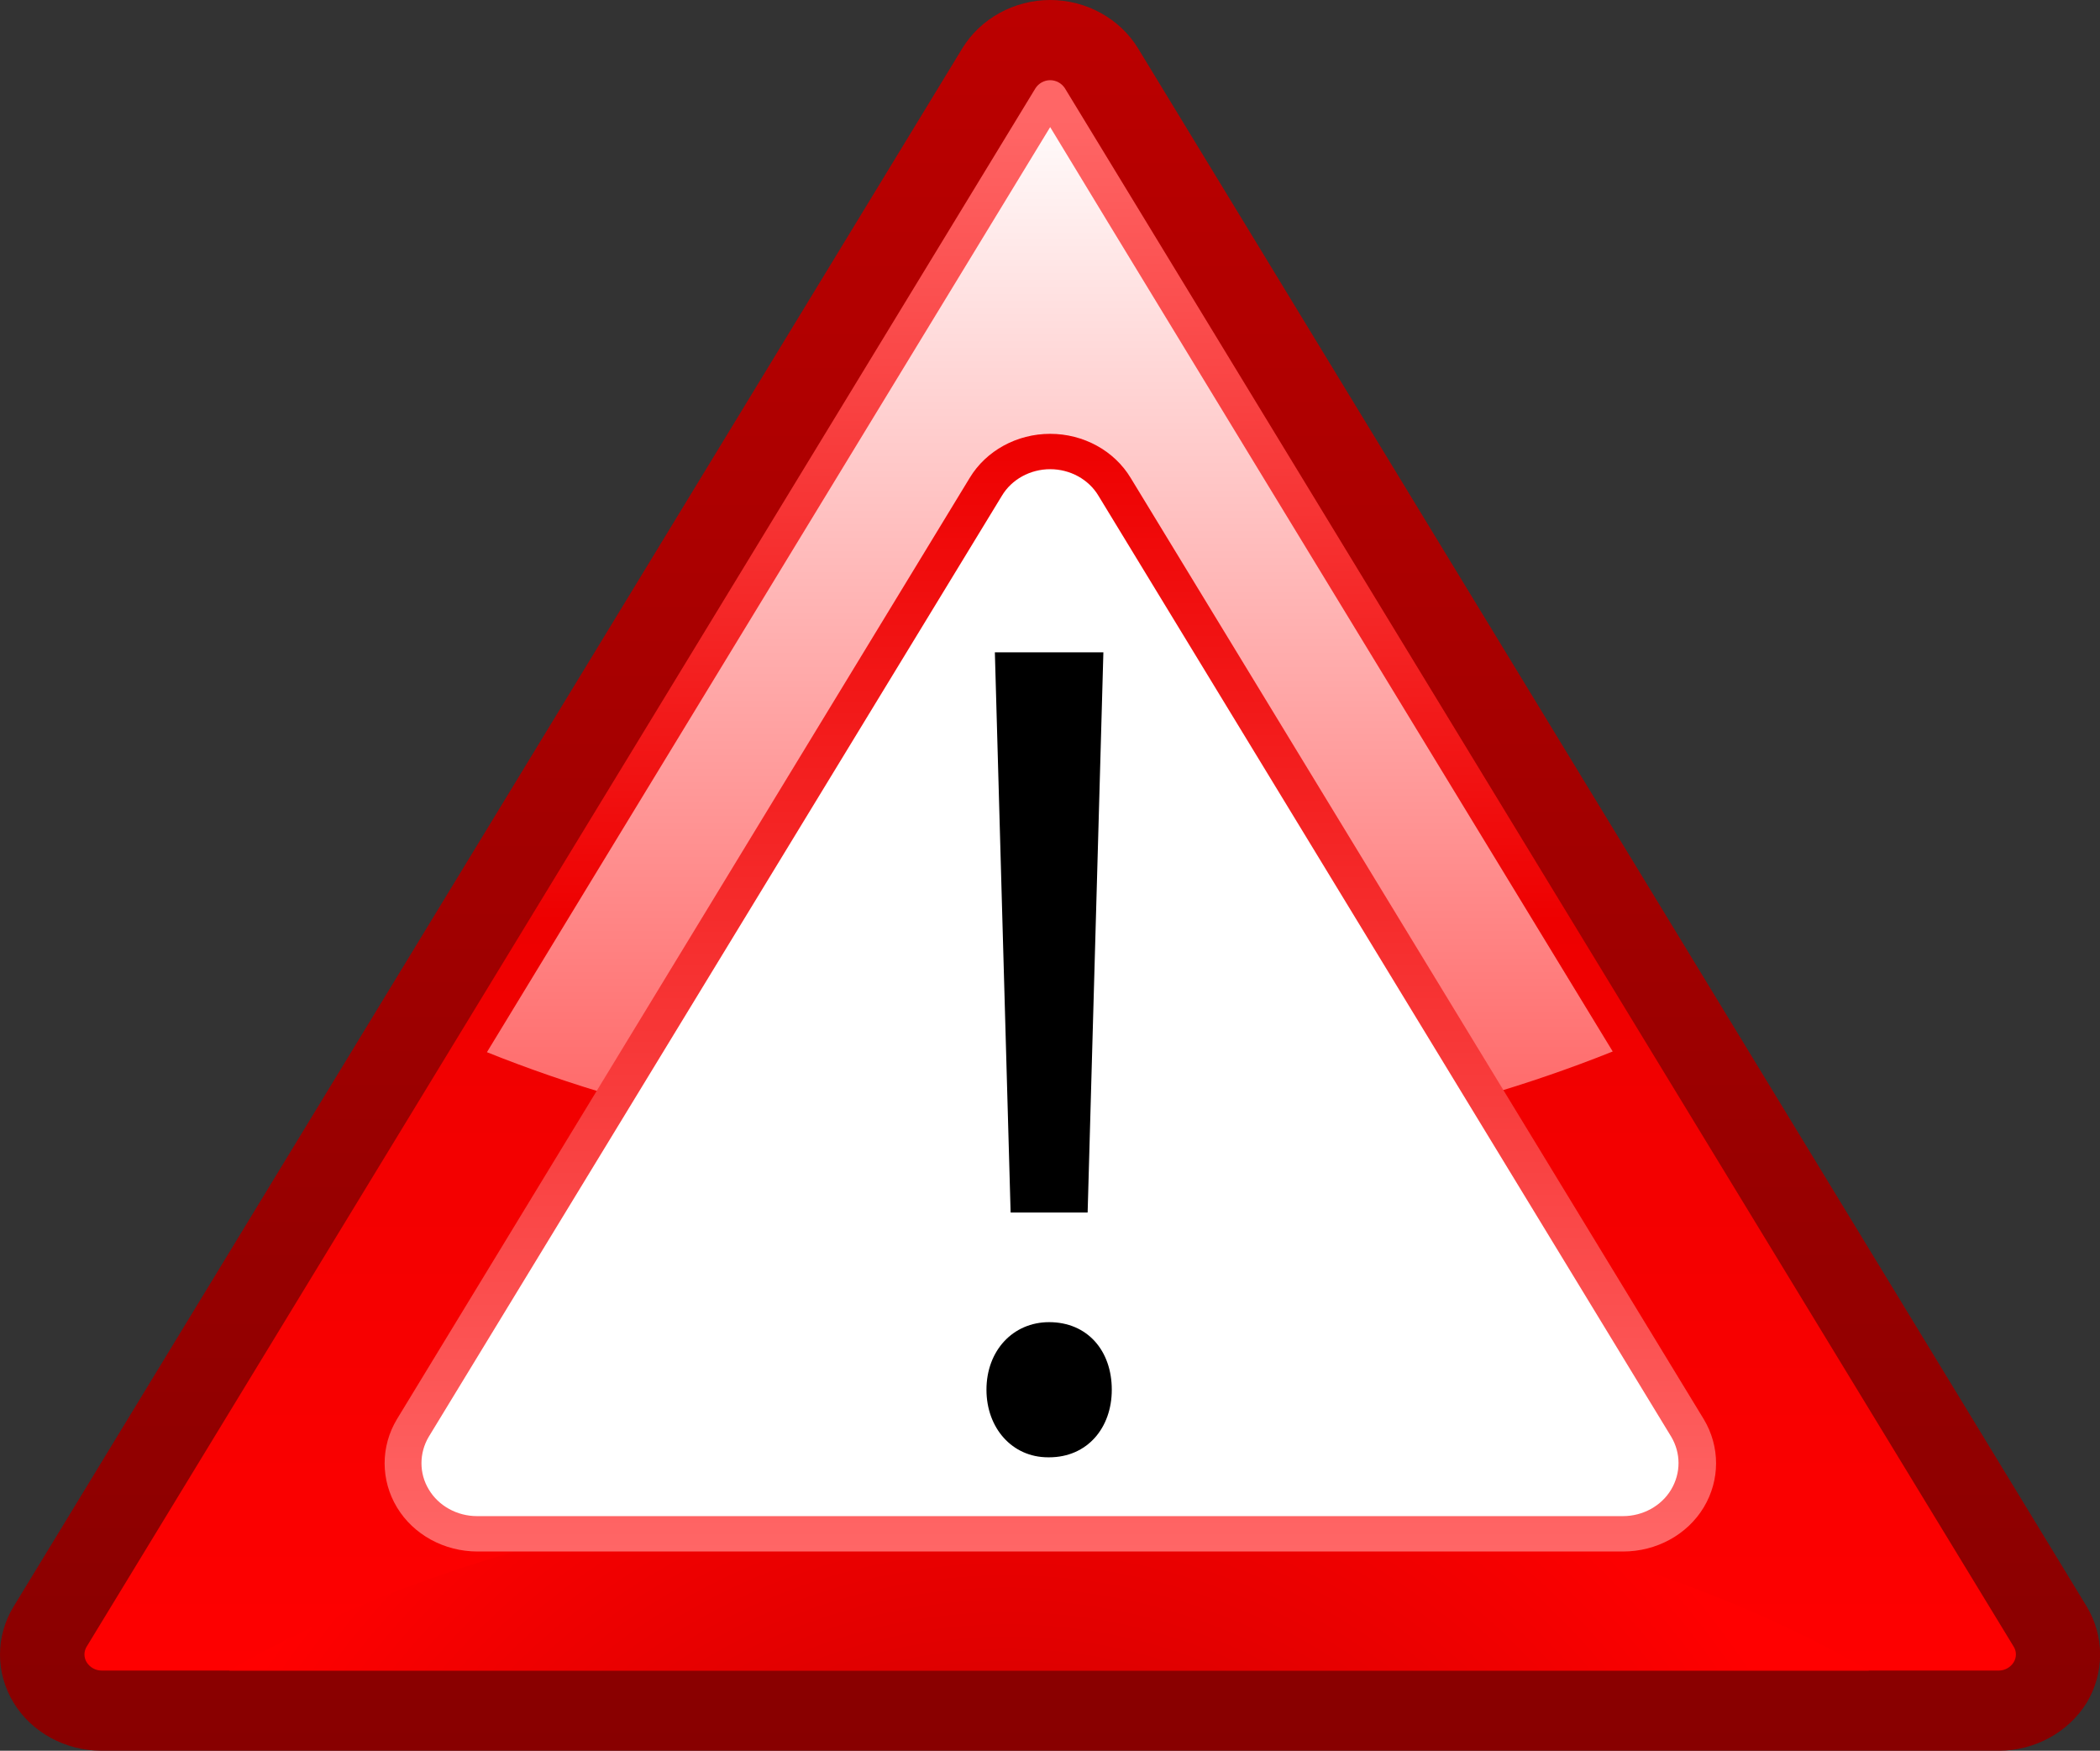 <?xml version="1.0" encoding="utf-8" standalone="no"?>
<!-- Generator: Adobe Illustrator 11.0, SVG Export Plug-In . SVG Version: 6.0.0 Build 78)  -->
<!DOCTYPE svg PUBLIC "-//W3C//DTD SVG 1.0//EN"    "http://www.w3.org/TR/2001/REC-SVG-20010904/DTD/svg10.dtd">
<svg  xmlns="http://www.w3.org/2000/svg" xmlns:xlink="http://www.w3.org/1999/xlink" xmlns:a="http://ns.adobe.com/AdobeSVGViewerExtensions/3.0/"
	 width="599.9" height="500" viewBox="0 0 599.9 500" overflow="visible" enable-background="new 0 0 599.9 500"
	 xml:space="preserve">
		<rect x="0" y="0" width="599.9" height="500" fill="#333333" stroke="none"/>
		<g id="Layer_2_1_">
			<rect id="path550" x="50" fill="none" width="500" height="500"/> 
		</g>
		<g id="Layer_1">
			
				<linearGradient id="path558_1_" gradientUnits="userSpaceOnUse" x1="57.531" y1="637" x2="57.531" y2="525.77" gradientTransform="matrix(4.747 0 0 -4.495 26.892 2863.245)">
				<stop  offset="5.600000e-003" style="stop-color:#BB0000"/>
				<stop  offset="1" style="stop-color:#880000"/>
				<a:midPointStop  offset="5.600000e-003" style="stop-color:#BB0000"/>
				<a:midPointStop  offset="0.5" style="stop-color:#BB0000"/>
				<a:midPointStop  offset="1" style="stop-color:#880000"/>
			</linearGradient>
			<path id="path558" fill="url(#path558_1_)" d="M274.9,13.8c0,0-271,445-271,445c-5.2,8.5-5.2,19,0,27.5C9,494.7,18.6,500,29,500
				h542c10.3,0,19.9-5.3,25.1-13.7c5.1-8.5,5.1-19,0-27.5l-271-445C319.9,5.3,310.3,0,300,0S280.1,5.3,274.9,13.8z"/>
			
				<linearGradient id="path568_1_" gradientUnits="userSpaceOnUse" x1="57.531" y1="527.59" x2="57.531" y2="629.442" gradientTransform="matrix(4.747 0 0 -4.495 26.892 2863.245)">
				<stop  offset="0" style="stop-color:#FF0000"/>
				<stop  offset="0.5" style="stop-color:#EE0000"/>
				<stop  offset="1" style="stop-color:#FF6666"/>
				<a:midPointStop  offset="0" style="stop-color:#FF0000"/>
				<a:midPointStop  offset="0.5" style="stop-color:#FF0000"/>
				<a:midPointStop  offset="0.5" style="stop-color:#EE0000"/>
				<a:midPointStop  offset="0.5" style="stop-color:#EE0000"/>
				<a:midPointStop  offset="1" style="stop-color:#FF6666"/>
			</linearGradient>
			<path id="path568" fill="url(#path568_1_)" d="M300,22.9c-1.7,0-3.3,0.9-4.2,2.3L160.3,247.7L24.8,470.2c-0.9,1.4-0.9,3.2,0,4.6
				c0.9,1.4,2.5,2.3,4.2,2.3h542c1.7,0,3.3-0.9,4.2-2.3c0.9-1.4,0.9-3.2,0-4.6l-271-445C303.3,23.8,301.7,22.9,300,22.9z"/>
			
				<linearGradient id="path575_1_" gradientUnits="userSpaceOnUse" x1="57.52" y1="631.044" x2="57.52" y2="565.096" gradientTransform="matrix(4.747 0 0 -4.495 26.892 2863.245)">
				<stop  offset="0" style="stop-color:#FFFFFF"/>
				<stop  offset="1" style="stop-color:#FF6666"/>
				<a:midPointStop  offset="0" style="stop-color:#FFFFFF"/>
				<a:midPointStop  offset="0.5" style="stop-color:#FFFFFF"/>
				<a:midPointStop  offset="1" style="stop-color:#FF6666"/>
			</linearGradient>
			<path id="path575" fill="url(#path575_1_)" d="M168.5,252.2c0,0-12.3,20.2-29.4,48.3c47.6,19.1,102.3,29.9,160.6,29.9
				c58.4,0,113.3-11,161-30.1C388.7,182.1,304.4,43.7,300,36.3C292.4,48.8,168.5,252.2,168.5,252.2z"/>
			
				<radialGradient id="path582_1_" cx="54.973" cy="503" r="52.999" fx="54.973" fy="503" gradientTransform="matrix(4.747 0 0 -4.495 26.892 2863.245)" gradientUnits="userSpaceOnUse">
				<stop  offset="0" style="stop-color:#BB0000"/>
				<stop  offset="1" style="stop-color:#FF0000"/>
				<a:midPointStop  offset="0" style="stop-color:#BB0000"/>
				<a:midPointStop  offset="0.5" style="stop-color:#BB0000"/>
				<a:midPointStop  offset="1" style="stop-color:#FF0000"/>
			</radialGradient>
			<path id="path582" fill="url(#path582_1_)" d="M65.5,477.1h468.4c-57.2-33.4-140.9-54.6-234.2-54.6
				C206.4,422.6,122.7,443.7,65.5,477.1z"/>
			
				<linearGradient id="path589_1_" gradientUnits="userSpaceOnUse" x1="57.533" y1="609.437" x2="57.533" y2="538.447" gradientTransform="matrix(4.747 0 0 -4.495 26.892 2863.245)">
				<stop  offset="0" style="stop-color:#EE0000"/>
				<stop  offset="1" style="stop-color:#FF6666"/>
				<a:midPointStop  offset="0" style="stop-color:#EE0000"/>
				<a:midPointStop  offset="0.5" style="stop-color:#EE0000"/>
				<a:midPointStop  offset="1" style="stop-color:#FF6666"/>
			</linearGradient>
			<path id="path589" fill="url(#path589_1_)" d="M277,136.5l-81.8,134.4l-81.8,134.4c-4.7,7.8-4.7,17.4,0,25.2
				c4.7,7.8,13.5,12.6,23,12.6h327.3c9.5,0,18.3-4.8,23-12.6c4.7-7.8,4.7-17.4,0-25.2L323,136.5c-4.7-7.8-13.5-12.6-23-12.6
				C290.5,123.9,281.7,128.7,277,136.5z"/>
			<path id="path596" fill="#FFFFFF" d="M286.2,141.6L122.5,410.3c-2.8,4.7-2.8,10.5,0,15.1c2.8,4.7,8.1,7.6,13.8,7.6h327.3
				c5.7,0,11-2.9,13.8-7.6c2.8-4.7,2.8-10.4,0-15.1L313.8,141.6c-2.8-4.7-8.1-7.6-13.8-7.6S289,136.9,286.2,141.6z"/>
			<path id="path597" d="M299.4,416.2c-10.3,0-17.6-8.4-17.6-19.3c0-11.2,7.6-19.3,17.9-19.3c10.9,0,17.9,8.1,17.9,19.3
				c0,10.9-7,19.3-17.9,19.3H299.4z"/>
			<polygon id="path598" points="288.7,346.3 284.2,186.3 315.2,186.3 310.7,346.3 "/>
		</g>
	</svg>
